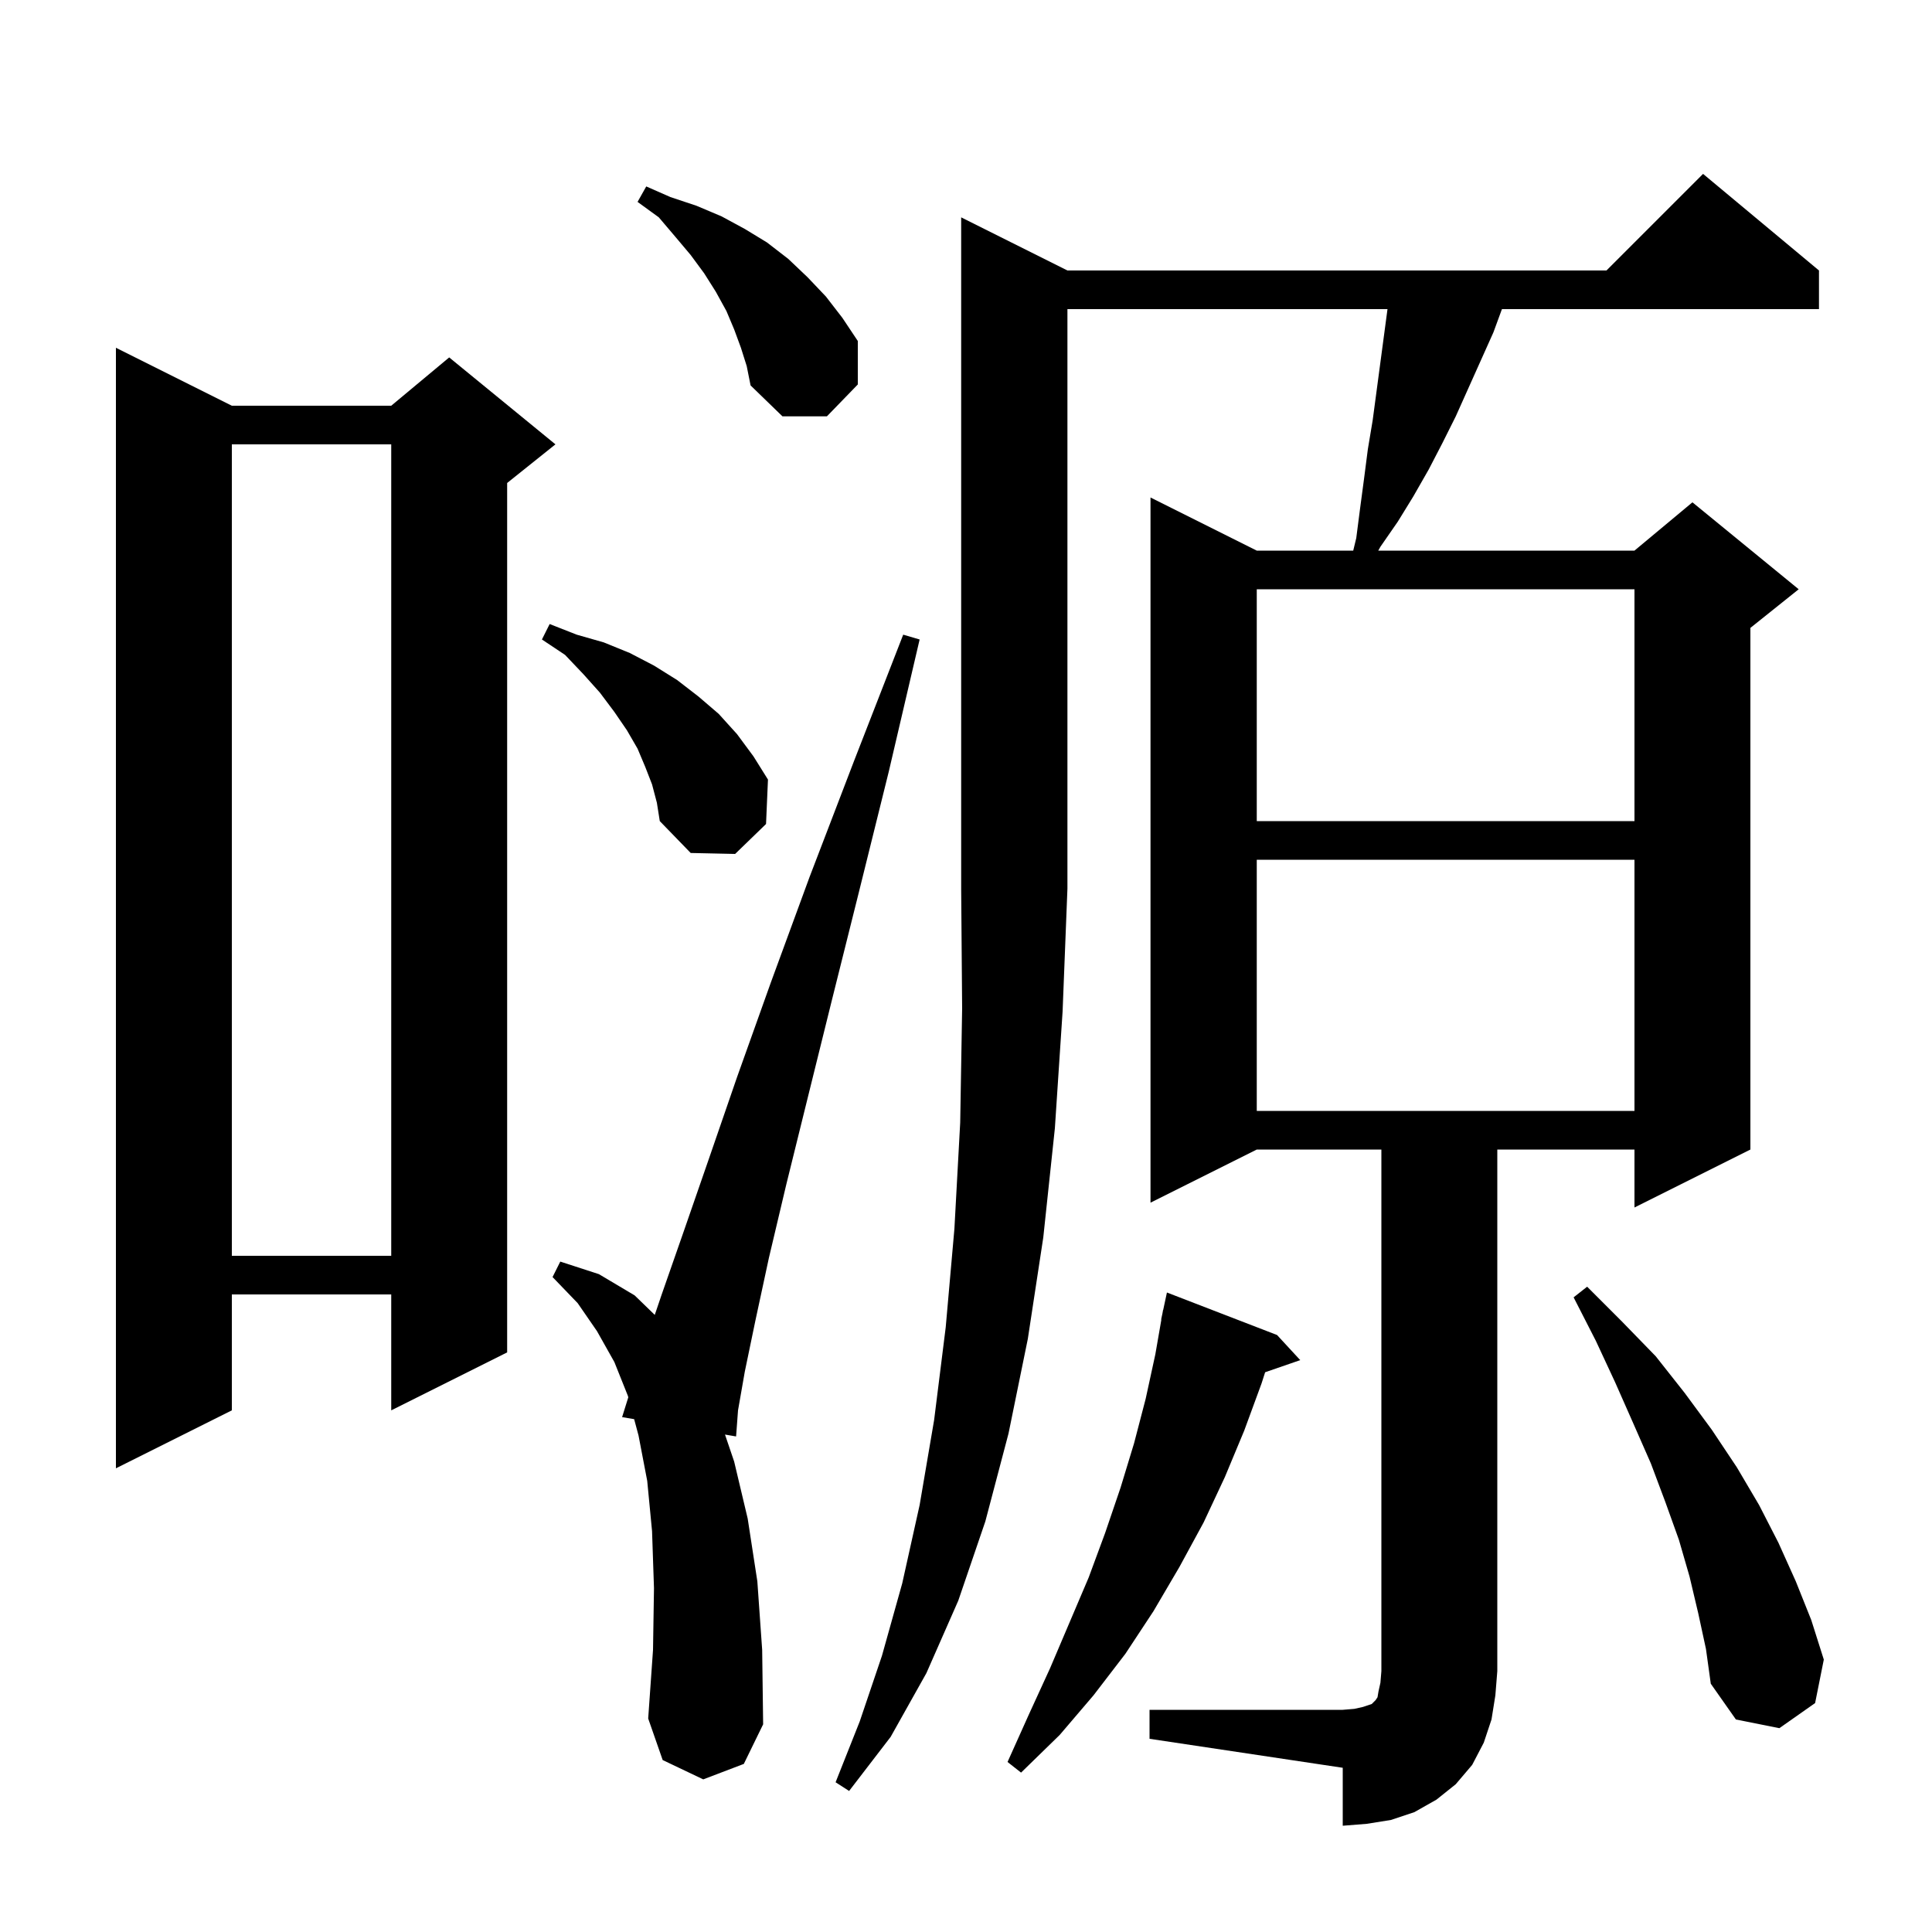 <svg xmlns="http://www.w3.org/2000/svg" xmlns:xlink="http://www.w3.org/1999/xlink" version="1.1" baseProfile="full" viewBox="0 0 200 200" width="200" height="200"><g fill="currentColor"><path d="M 110.5 28.0 L 166.3 28.0 L 176.3 18.0 L 188.3 28.0 L 188.3 32.0 L 155.48 32.0 L 154.6 34.4 L 150.7 43.1 L 149.3 45.9 L 147.9 48.6 L 146.3 51.4 L 144.7 54.0 L 142.9 56.6 L 142.678 57.0 L 169.2 57.0 L 175.2 52.0 L 186.2 61.0 L 181.2 65.0 L 181.2 119.0 L 169.2 125.0 L 169.2 119.0 L 155.0 119.0 L 155.0 173.0 L 154.8 175.5 L 154.4 178.0 L 153.6 180.4 L 152.4 182.7 L 150.7 184.7 L 148.7 186.3 L 146.4 187.6 L 144.0 188.4 L 141.5 188.8 L 139.0 189.0 L 139.0 183.0 L 119.0 180.0 L 119.0 177.0 L 139.0 177.0 L 140.2 176.9 L 141.1 176.7 L 142.0 176.4 L 142.4 176.0 L 142.6 175.7 L 142.7 175.1 L 142.9 174.2 L 143.0 173.0 L 143.0 119.0 L 130.1 119.0 L 119.1 124.5 L 119.1 51.5 L 130.1 57.0 L 140.086 57.0 L 140.4 55.7 L 140.8 52.6 L 141.2 49.6 L 141.6 46.5 L 142.1 43.5 L 143.633 32.0 L 110.5 32.0 L 110.5 92.0 L 110.0 104.7 L 109.2 116.8 L 108.0 128.1 L 106.4 138.6 L 104.4 148.4 L 102.0 157.5 L 99.2 165.7 L 95.9 173.2 L 92.2 179.8 L 87.9 185.4 L 86.5 184.5 L 89.0 178.2 L 91.3 171.4 L 93.4 163.9 L 95.2 155.8 L 96.7 147.0 L 97.9 137.4 L 98.8 127.2 L 99.4 116.2 L 99.6 104.4 L 99.5 92.0 L 99.5 22.5 Z M 132.2 138.2 L 134.6 140.8 L 130.966 142.055 L 130.6 143.2 L 128.8 148.1 L 126.8 152.9 L 124.6 157.6 L 122.1 162.2 L 119.4 166.8 L 116.5 171.2 L 113.2 175.5 L 109.7 179.6 L 105.7 183.5 L 104.3 182.4 L 106.5 177.5 L 108.7 172.7 L 112.7 163.3 L 114.4 158.7 L 116.0 154.0 L 117.4 149.4 L 118.6 144.8 L 119.6 140.2 L 120.225 136.603 L 120.2 136.6 L 120.338 135.954 L 120.4 135.6 L 120.414 135.603 L 120.8 133.8 Z M 175.8 167.0 L 174.9 163.2 L 173.8 159.4 L 172.4 155.5 L 170.9 151.5 L 169.1 147.4 L 167.2 143.1 L 165.2 138.8 L 162.9 134.3 L 164.3 133.2 L 167.9 136.8 L 171.4 140.4 L 174.4 144.2 L 177.2 148.0 L 179.8 151.9 L 182.1 155.8 L 184.1 159.7 L 185.9 163.7 L 187.5 167.7 L 188.8 171.8 L 187.9 176.3 L 184.2 178.9 L 179.7 178.0 L 177.1 174.3 L 176.6 170.7 Z M 72.8 184.2 L 68.6 182.2 L 67.1 177.9 L 67.6 170.8 L 67.7 164.4 L 67.5 158.5 L 67.0 153.3 L 66.1 148.6 L 65.647 146.911 L 64.4 146.7 L 65.04 144.651 L 65.0 144.5 L 63.6 141.0 L 61.8 137.8 L 59.8 134.9 L 57.2 132.2 L 58.0 130.6 L 62.0 131.9 L 65.7 134.1 L 67.781 136.118 L 68.5 134.0 L 70.7 127.7 L 73.3 120.2 L 76.3 111.5 L 79.8 101.7 L 83.8 90.8 L 88.4 78.8 L 93.5 65.7 L 95.2 66.2 L 92.0 79.9 L 88.9 92.4 L 86.1 103.6 L 83.6 113.7 L 81.4 122.6 L 79.6 130.2 L 78.2 136.7 L 77.1 142.0 L 76.4 146.0 L 76.2 148.7 L 75.051 148.505 L 76.0 151.3 L 77.4 157.2 L 78.4 163.7 L 78.9 170.8 L 79.0 178.5 L 77.0 182.6 Z M 24.0 42.0 L 40.5 42.0 L 46.5 37.0 L 57.5 46.0 L 52.5 50.0 L 52.5 140.0 L 40.5 146.0 L 40.5 134.0 L 24.0 134.0 L 24.0 146.0 L 12.0 152.0 L 12.0 36.0 Z M 24.0 46.0 L 24.0 130.0 L 40.5 130.0 L 40.5 46.0 Z M 130.1 89.0 L 130.1 115.0 L 169.2 115.0 L 169.2 89.0 Z M 67.5 81.2 L 66.8 79.4 L 66.0 77.5 L 64.9 75.6 L 63.6 73.7 L 62.1 71.7 L 60.4 69.8 L 58.5 67.8 L 56.1 66.2 L 56.9 64.6 L 59.7 65.7 L 62.5 66.5 L 65.2 67.6 L 67.7 68.9 L 70.1 70.4 L 72.3 72.1 L 74.4 73.9 L 76.3 76.0 L 78.0 78.3 L 79.5 80.7 L 79.3 85.3 L 76.1 88.4 L 71.5 88.3 L 68.3 85.0 L 68.0 83.1 Z M 130.1 61.0 L 130.1 85.0 L 169.2 85.0 L 169.2 61.0 Z M 76.7 36.0 L 76.0 34.1 L 75.2 32.2 L 74.1 30.2 L 72.9 28.3 L 71.5 26.4 L 69.9 24.5 L 68.2 22.5 L 66.0 20.9 L 66.9 19.3 L 69.4 20.4 L 72.1 21.3 L 74.7 22.4 L 77.1 23.7 L 79.4 25.1 L 81.6 26.8 L 83.6 28.7 L 85.5 30.7 L 87.2 32.9 L 88.8 35.3 L 88.8 39.8 L 85.6 43.1 L 81.0 43.1 L 77.7 39.9 L 77.3 37.9 Z "/></g></svg>